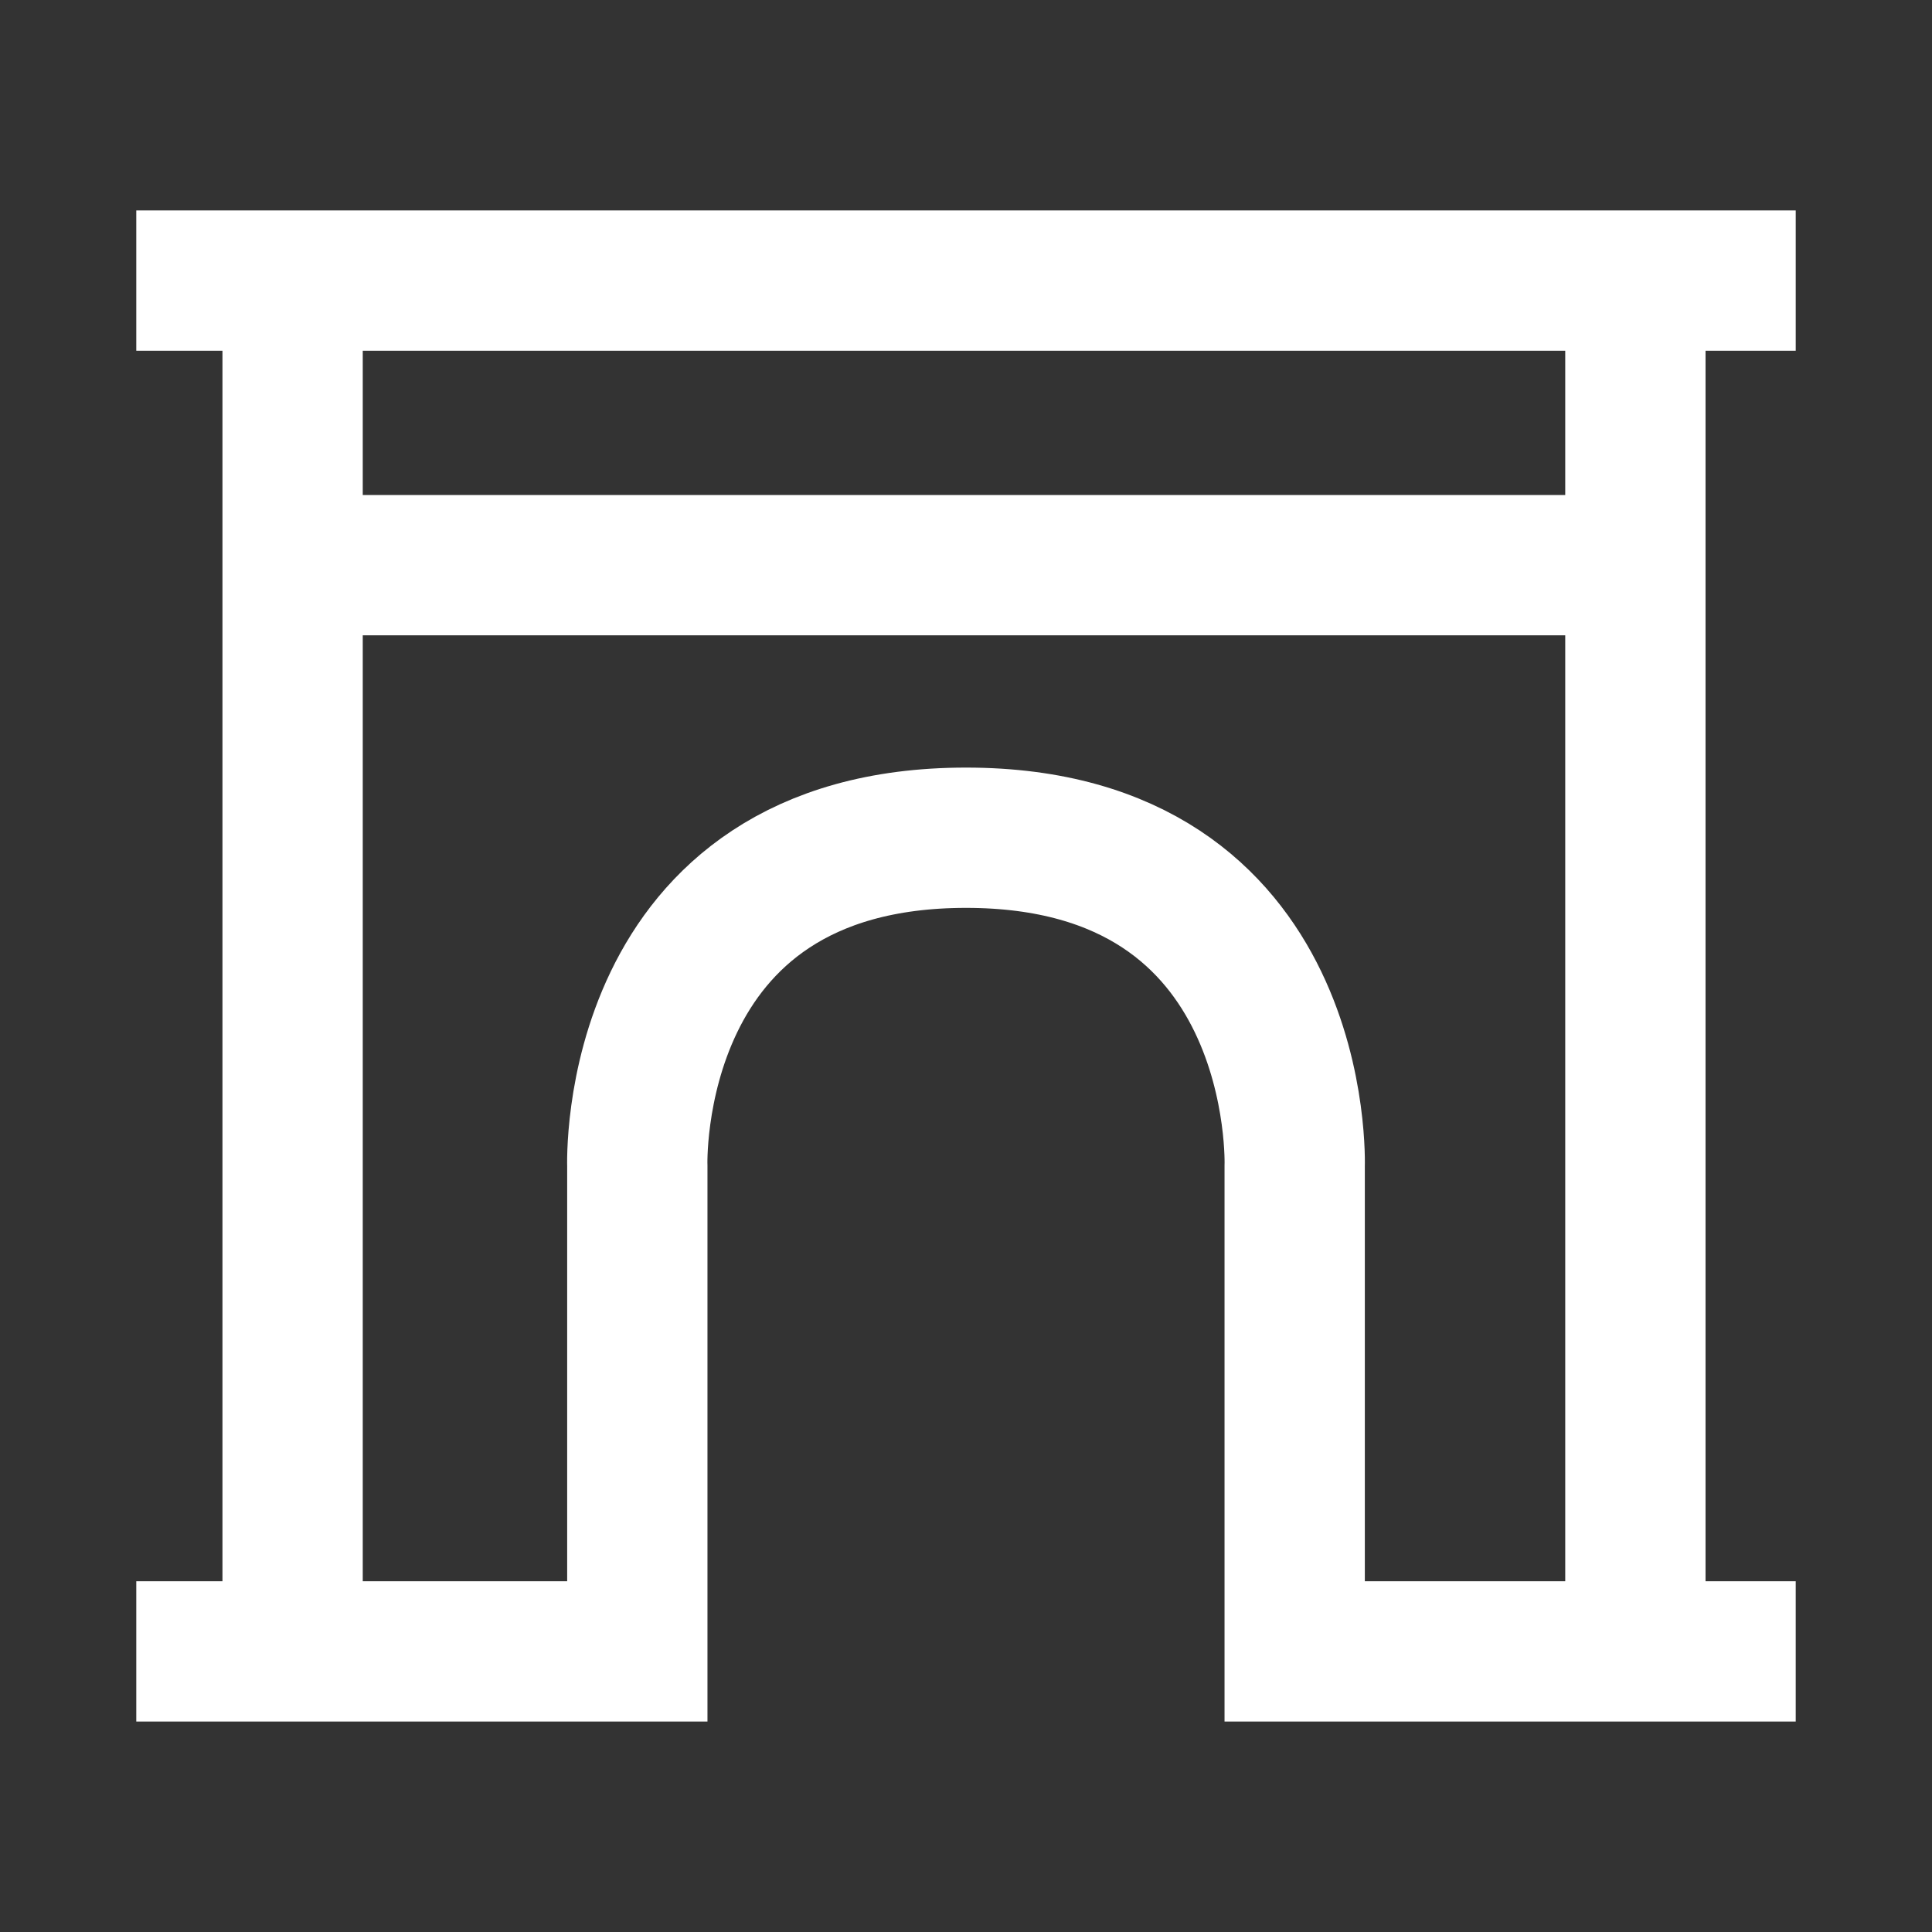 <?xml version="1.0" encoding="utf-8"?>
<!-- Generator: Adobe Illustrator 24.2.3, SVG Export Plug-In . SVG Version: 6.00 Build 0)  -->
<svg version="1.1" id="Livello_1" xmlns="http://www.w3.org/2000/svg" xmlns:xlink="http://www.w3.org/1999/xlink" x="0px" y="0px"
	 viewBox="0 0 48.2 48.2" style="enable-background:new 0 0 48.2 48.2;" xml:space="preserve">
<rect x="0" y="0" width="48.2" height="48.2" fill="#333333" stroke="none"/>
<style type="text/css">
	.st0{fill:none;stroke:#FFFFFF;stroke-width:3.5;stroke-miterlimit:10;}
	.st1{fill:none;stroke:#000000;stroke-width:2;stroke-miterlimit:10;}
	.st2{fill:#FFFFFF;stroke:#000000;stroke-width:2;stroke-miterlimit:10;}
	.st3{fill:none;stroke:#FFFFFF;stroke-width:2;stroke-miterlimit:10;}
	.st4{fill:#FFFFFF;}
	.st5{fill:none;stroke:#E30613;stroke-width:2.5;stroke-miterlimit:10;}
	.st6{fill:#E30613;}
	.st7{fill:none;stroke:#FFFFFF;stroke-width:2.5;stroke-miterlimit:10;}
	.st8{fill:none;stroke:#FFFFFF;stroke-width:3.5;}
</style>
<g>
	<line class="st0" x1="7.3" y1="7" x2="7.3" y2="41.2"/>
	<path class="st0" d="M44.8,41.2H32.3V29.1c0,0,0.3-8.2-8.2-8.2s-8.2,8.2-8.2,8.2v12.1H3.4"/>
	<line class="st0" x1="44.8" y1="7" x2="3.4" y2="7"/>
	<line class="st0" x1="40.8" y1="7" x2="40.8" y2="41.2"/>
	<line class="st0" x1="40.8" y1="14.1" x2="7.3" y2="14.1"/>
</g>
</svg>
